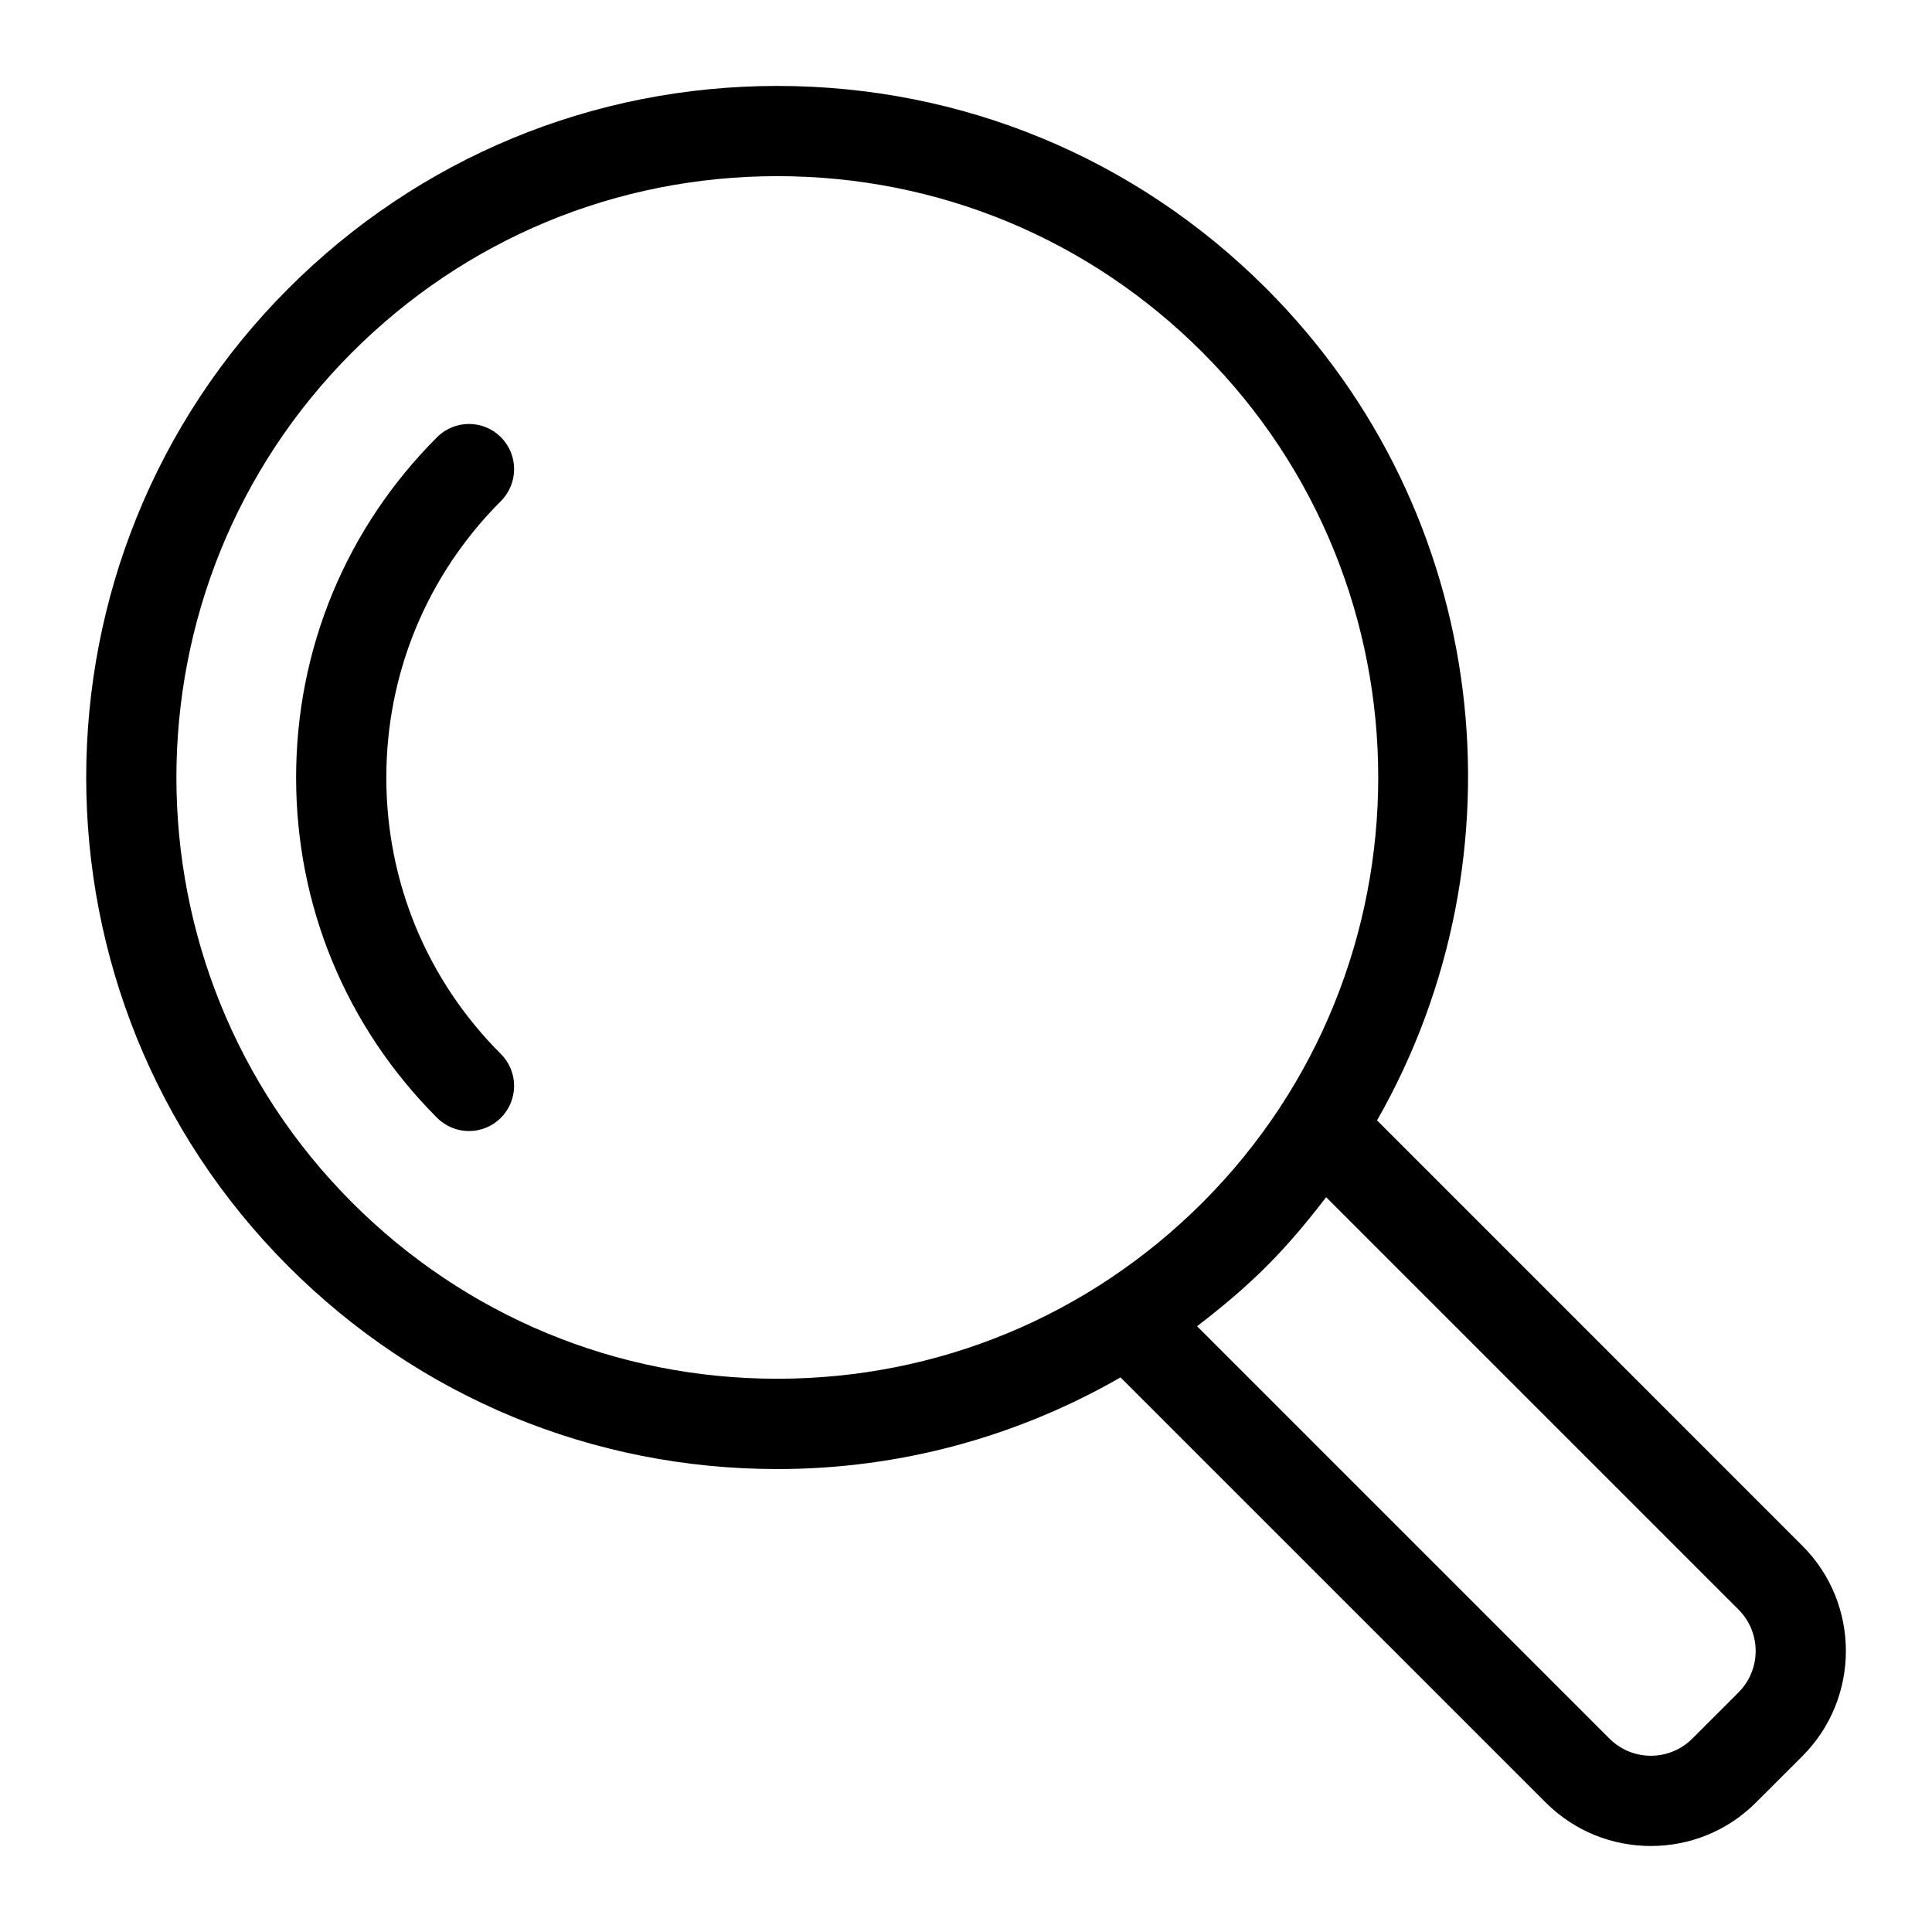 <?xml version="1.0" encoding="UTF-8"?>
<!-- Uploaded to: ICON Repo, www.svgrepo.com, Generator: ICON Repo Mixer Tools -->
<svg fill="#000000" width="800px" height="800px" version="1.1" viewBox="144 144 512 512" xmlns="http://www.w3.org/2000/svg">
 <g>
  <path d="m276.74 259.86c-4.676-4.676-12.234-4.676-16.91 0-24.09 24.074-37.359 56.113-37.359 90.199 0 34.086 13.273 66.078 37.359 90.168 2.332 2.332 5.398 3.512 8.453 3.512s6.125-1.164 8.453-3.512c4.676-4.676 4.676-12.234 0-16.91-19.57-19.555-30.355-45.578-30.355-73.242 0-27.664 10.785-53.688 30.355-73.273 4.68-4.707 4.68-12.266 0.004-16.941z"/>
  <path d="m621.64 553.64-112.71-112.73c39.973-69.949 30.324-160.79-29.348-220.45-34.605-34.621-80.625-53.688-129.57-53.688s-94.969 19.066-129.57 53.656c-71.461 71.461-71.461 187.73 0 259.2 34.605 34.621 80.641 53.688 129.57 53.688 32.465 0 63.543-8.551 90.938-24.293l112.65 112.63c7.684 7.715 17.789 11.555 27.883 11.555 10.125 0 20.215-3.84 27.898-11.555l12.25-12.234c15.395-15.383 15.395-40.414 0.016-55.781zm-384.31-90.938c-62.109-62.141-62.109-163.22 0-225.34 30.102-30.102 70.109-46.68 112.66-46.68 42.555 0 82.578 16.578 112.66 46.68 62.125 62.109 62.125 163.19 0.016 225.34-30.102 30.07-70.125 46.68-112.68 46.68-42.559 0-82.562-16.594-112.66-46.68zm367.39 129.81-12.234 12.234c-6.062 6.062-15.918 6.062-21.965 0l-109.28-109.28c6.375-4.894 12.578-10.059 18.359-15.84 5.809-5.809 10.973-11.996 15.84-18.359l109.28 109.28c6.062 6.066 6.062 15.906 0 21.965z"/>
 </g>
</svg>